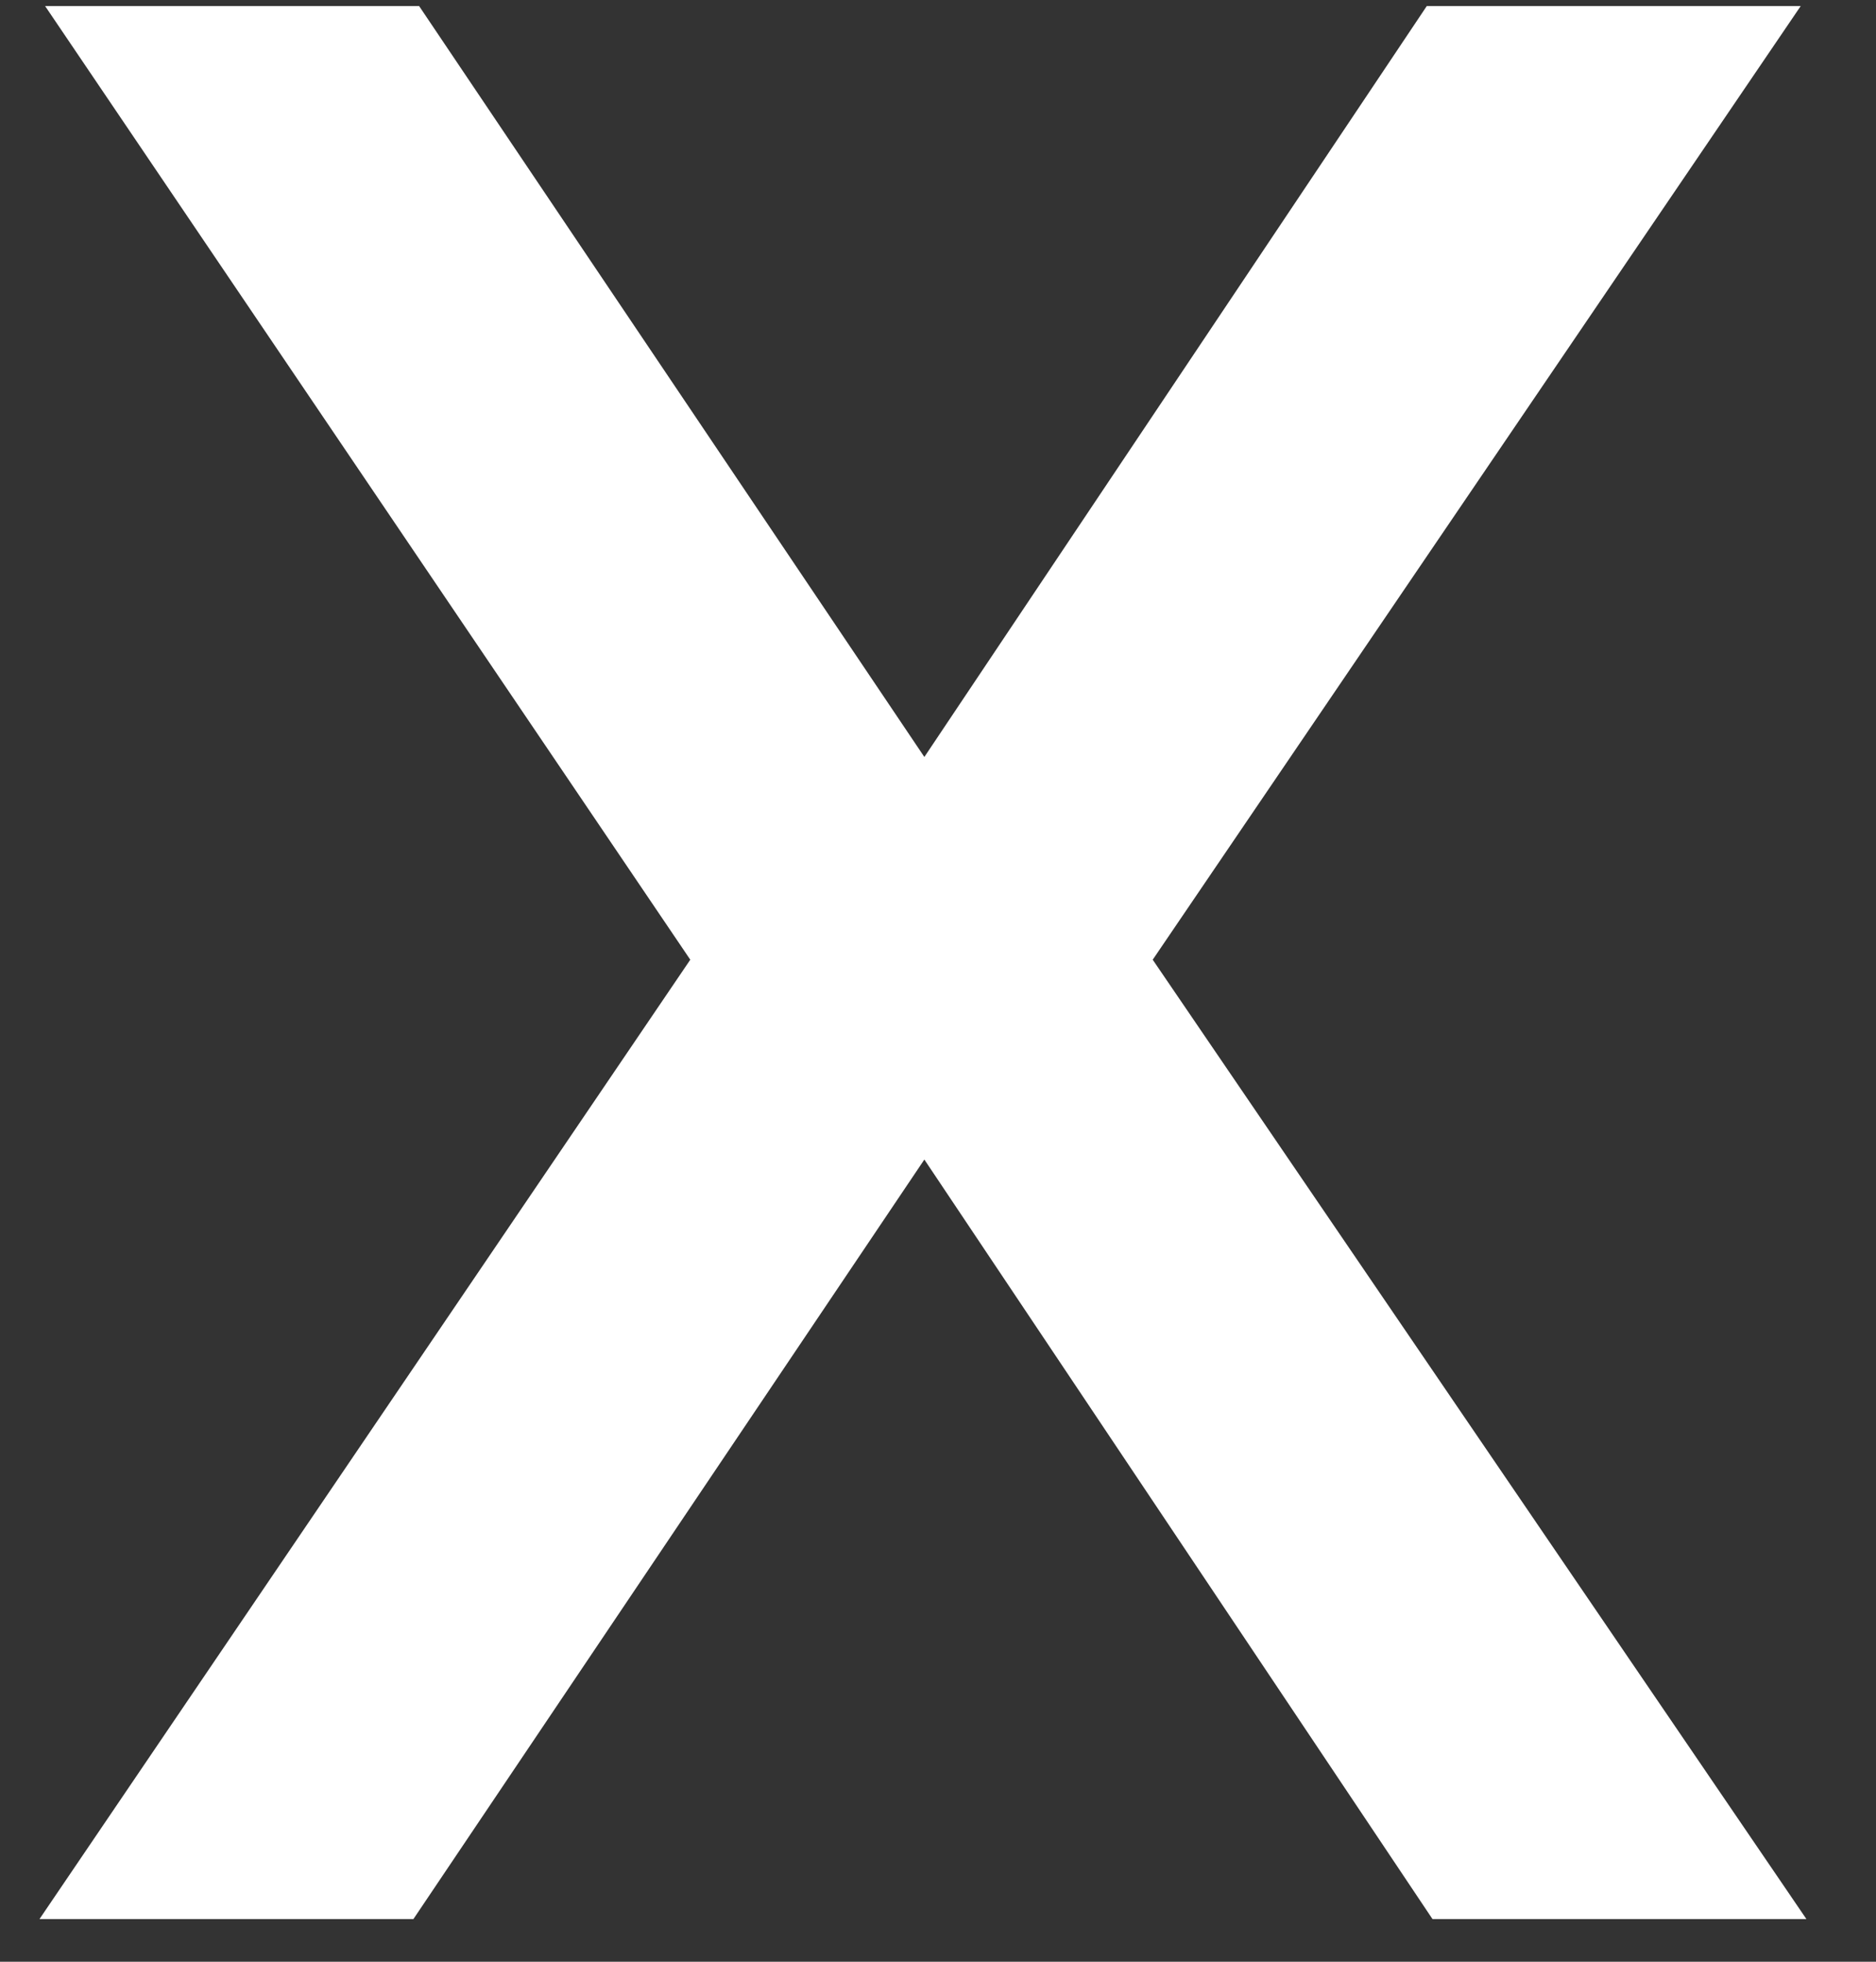<svg width="22" height="23" viewBox="0 0 22 23" fill="none" xmlns="http://www.w3.org/2000/svg">
<rect x="0" y="0" width="22" height="23" fill="#333333" stroke="none"/>
<path d="M16.799 22.5L10.84 13.595L4.848 22.5H0.463L8.095 11.252L0.529 0.071H4.915L10.84 8.875L16.732 0.071H21.117L13.518 11.252L21.184 22.5H16.799Z" fill="white"/>
</svg>
